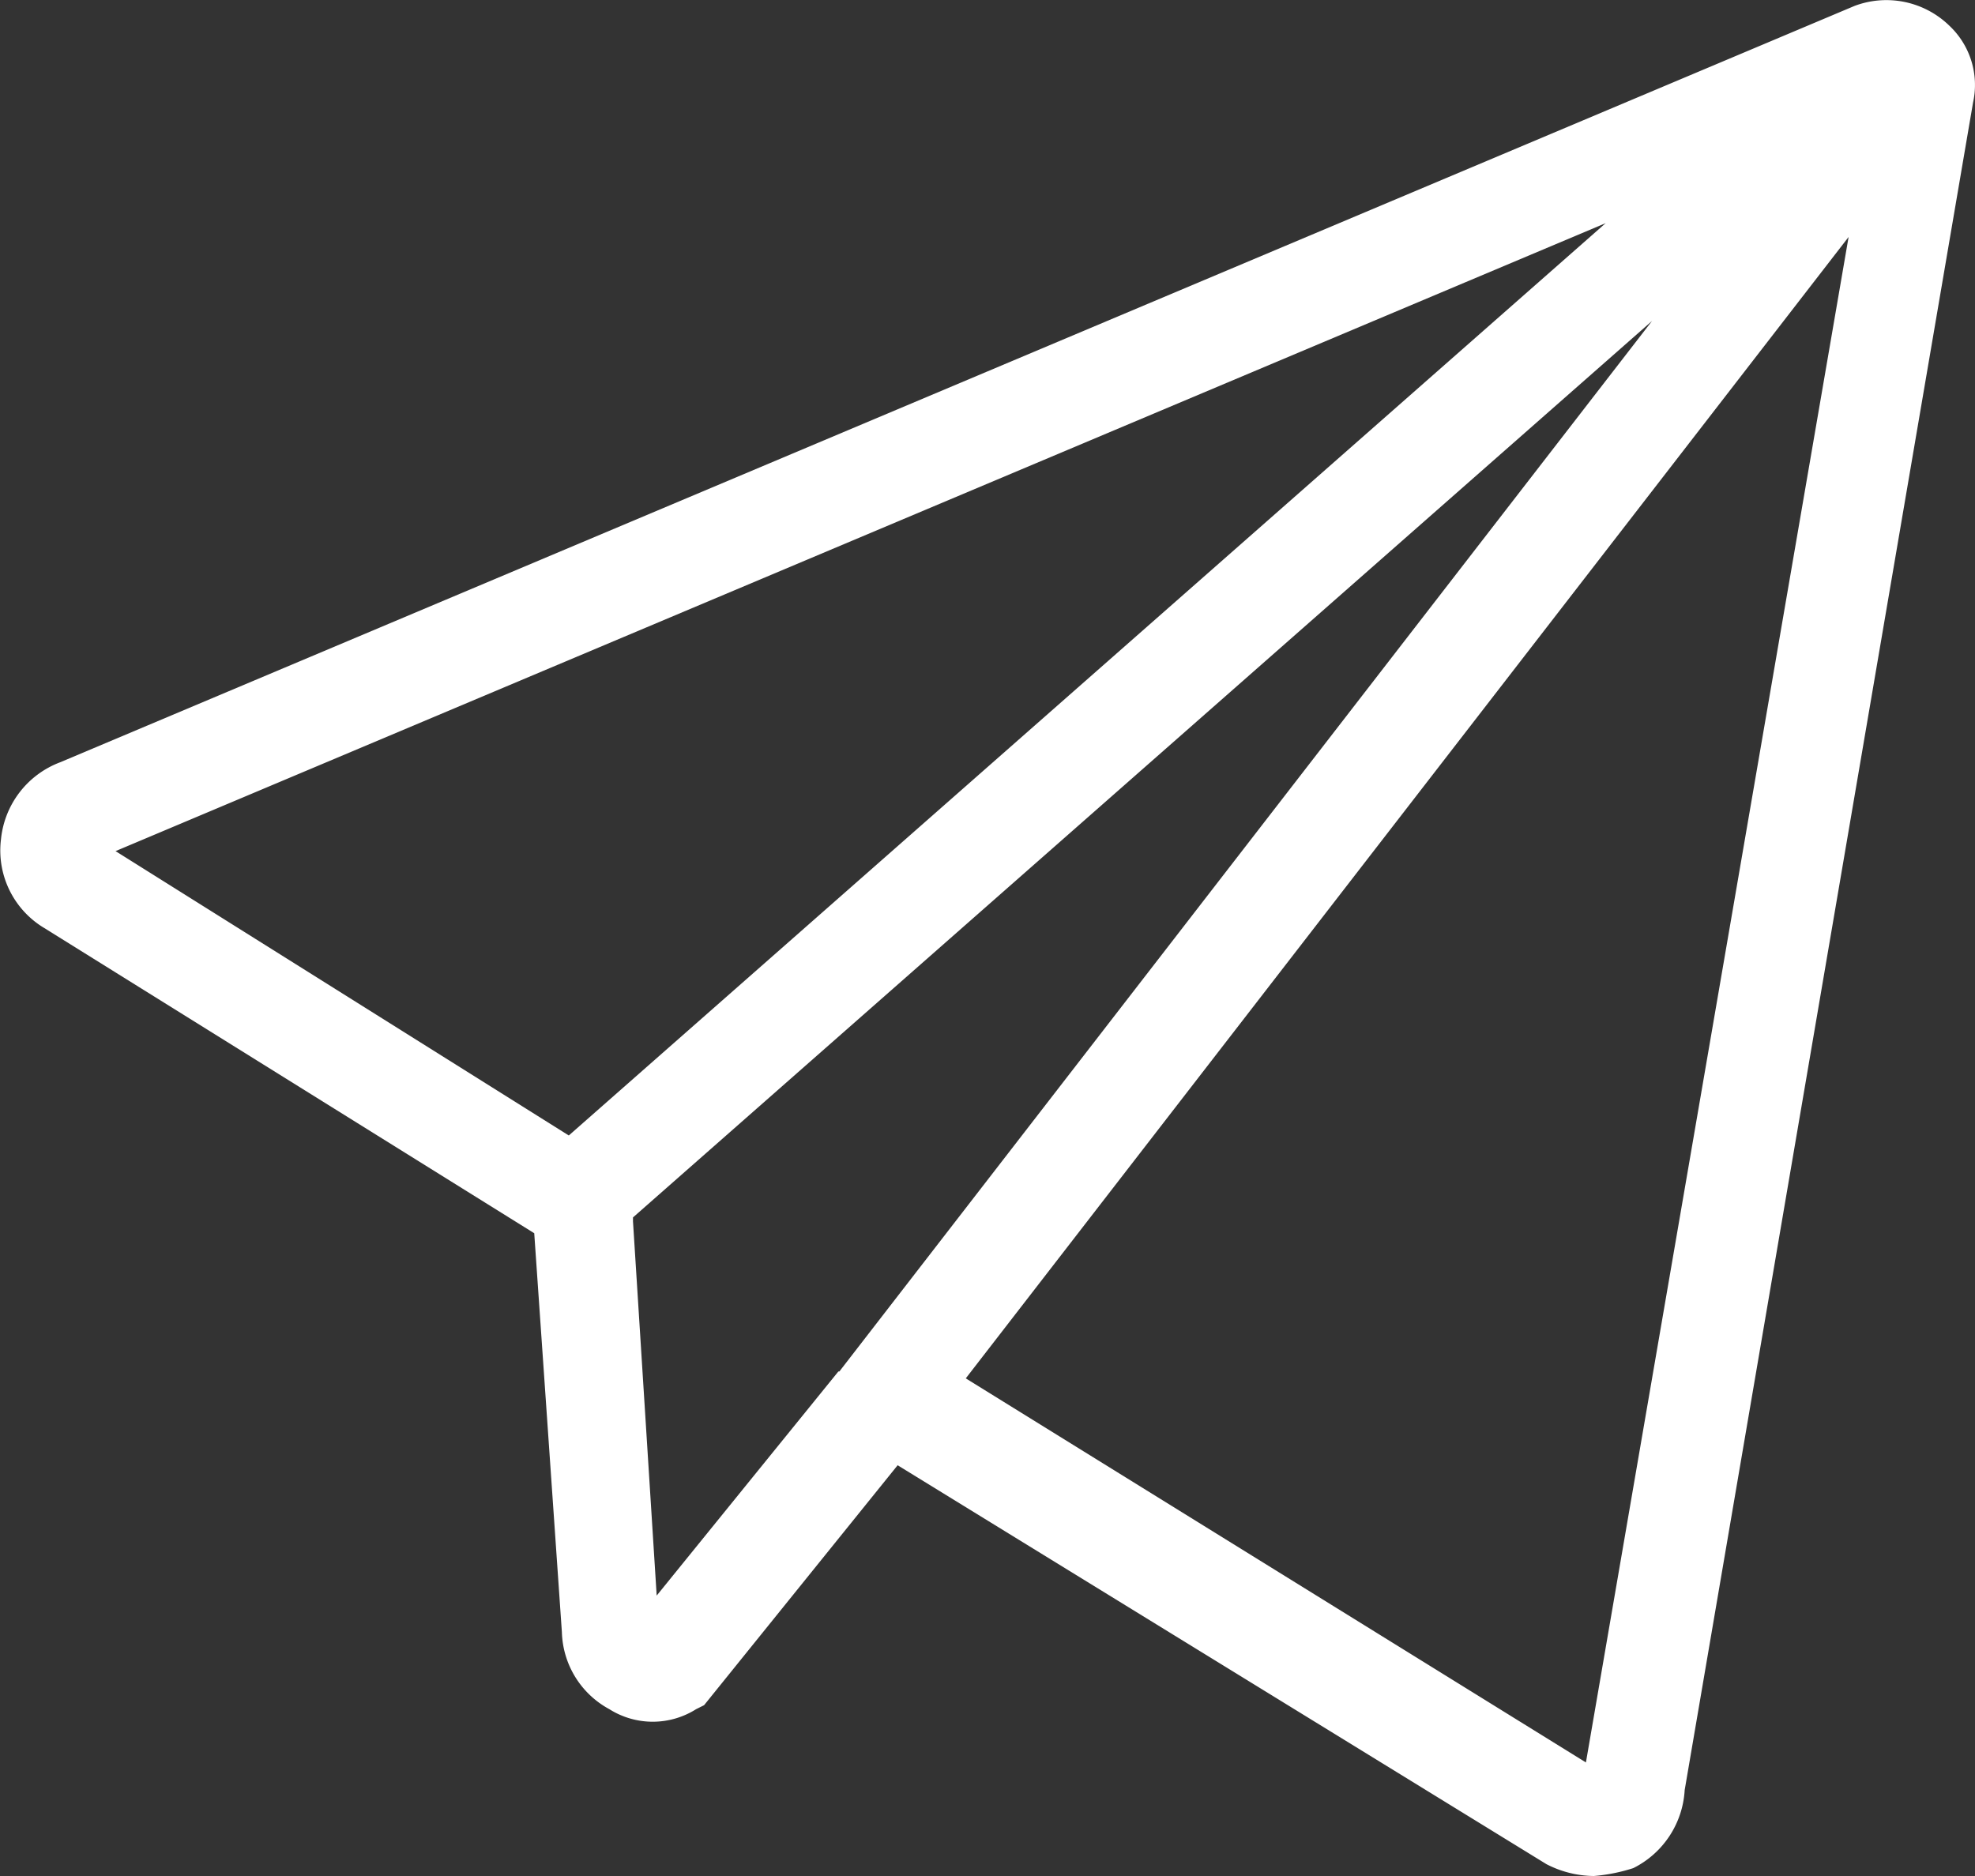 <svg xmlns="http://www.w3.org/2000/svg" width="20" height="19" viewBox="0 0 20 19">
  <rect x="0" y="0" width="20" height="19" fill="#333333" stroke="none"/>
  <defs>
    <style>
      .cls-1 {
        fill: #fff;
        fill-rule: evenodd;
      }
    </style>
  </defs>
  <path id="形状_23" data-name="形状 23" class="cls-1" d="M1813.74,2162.26a0.914,0.914,0,0,0-.96-0.2l-18.17,7.66a0.932,0.932,0,0,0-.6.78,0.915,0.915,0,0,0,.44.9l4.96,3.09,0.28,4.04a0.915,0.915,0,0,0,.48.78,0.823,0.823,0,0,0,.88,0l0.08-.04,1.96-2.43,6.57,4.04a1.065,1.065,0,0,0,.48.12,1.76,1.76,0,0,0,.4-0.08,0.943,0.943,0,0,0,.52-0.79l2.92-17.09A0.824,0.824,0,0,0,1813.74,2162.26Zm-13.98,11.24-4.59-2.88,15.09-6.36Zm2.74,2.39h-0.01l-1.84,2.27-0.24-3.79v-0.04l10.32-9.08Zm7.56,3.96-6.28-3.89,8.94-11.56Z" transform="translate(-1794 -2162)"/>
</svg>
